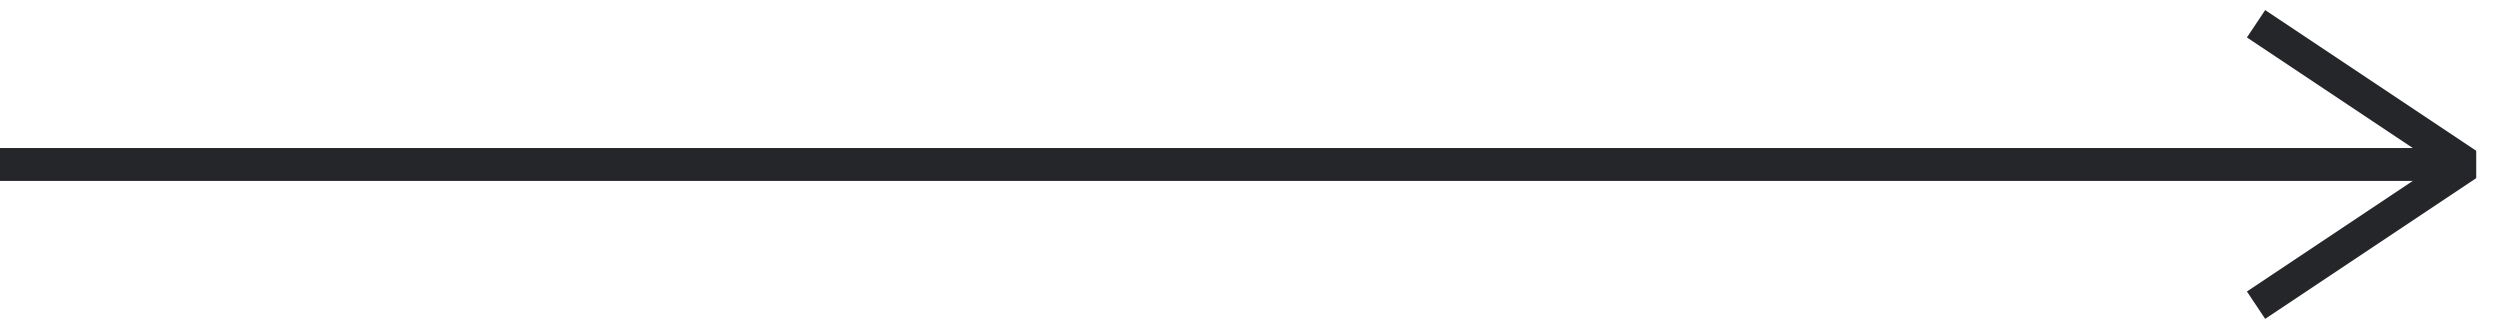 <svg width="76" height="10" viewBox="0 0 76 10" fill="none" xmlns="http://www.w3.org/2000/svg">
<path d="M0 5L75 5" stroke="#242629"/>
<path d="M69 9L75 5L69 1" stroke="#242629" stroke-linecap="square" stroke-linejoin="bevel"/>
</svg>
